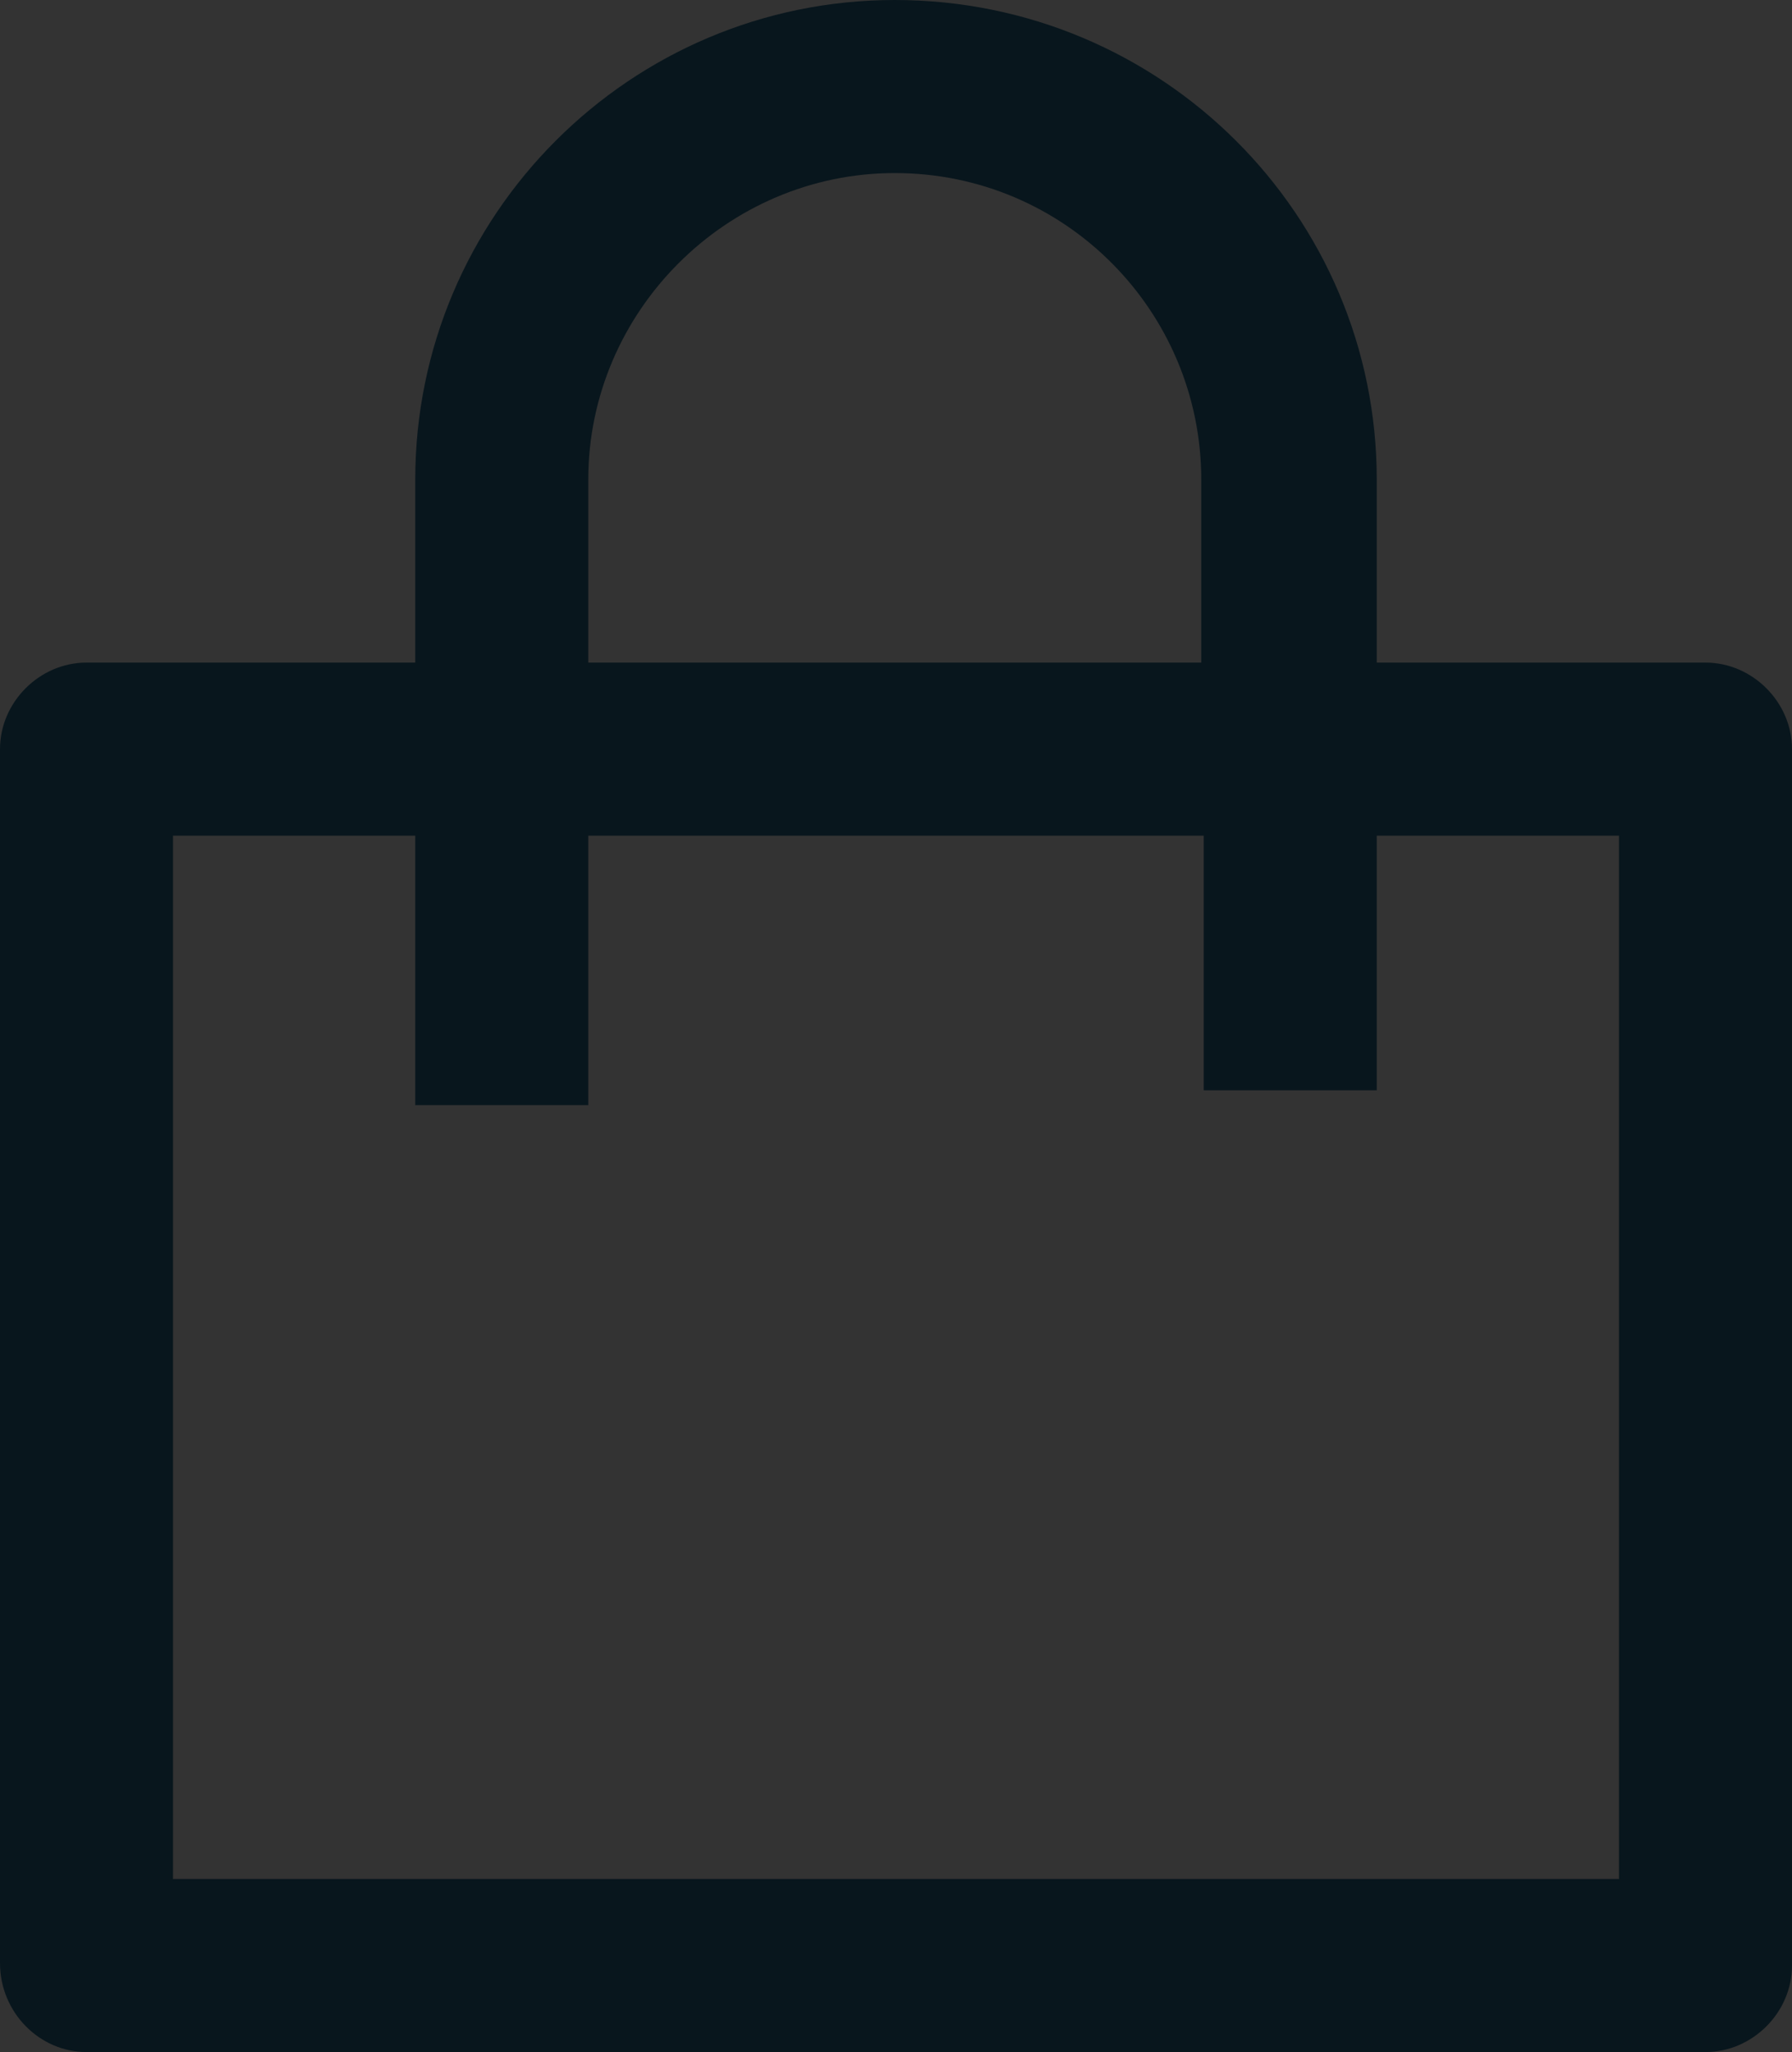 <?xml version="1.0" encoding="UTF-8"?> <svg xmlns="http://www.w3.org/2000/svg" xmlns:xlink="http://www.w3.org/1999/xlink" version="1.1" x="0px" y="0px" viewBox="0 0 72.5 83" style="enable-background:new 0 0 72.5 83;" xml:space="preserve"><rect x="0" y="0" width="72.5" height="83" fill="#333333" stroke="none"/> <style type="text/css"> .st0{fill:none;stroke:#ED1C24;stroke-width:9;stroke-miterlimit:10;} .st1{fill:none;stroke:#ED1C24;stroke-width:9;stroke-linecap:round;stroke-linejoin:round;stroke-miterlimit:10;} .st2{fill:#08161D;} .st3{fill:#FFFFFF;} </style> <g id="Layer_1"> <circle class="st0" cx="-1043.7" cy="39.7" r="32.3"></circle> <circle class="st0" cx="-1256.3" cy="-83.1" r="32.3"></circle> <line class="st1" x1="-1020.5" y1="62.5" x2="-1003.9" y2="78.9"></line> <rect x="-687.7" y="30.3" class="st1" width="65.5" height="49.1"></rect> <path class="st0" d="M-670.9,44.7V19.4c0-8.8,7.1-15.9,15.9-15.9l0,0c8.8,0,15.9,7.1,15.9,15.9v24.7"></path> <path class="st2" d="M-310.2,76.4l-14.4-14.2c5-6.1,8-14,8-22.5C-316.7,20-332.8,4-352.5,4s-35.8,16.1-35.8,35.8 c0,19.7,16.1,35.8,35.8,35.8c8.7,0,16.7-3.1,22.9-8.3l14.4,14.2c0.7,0.7,1.6,1,2.5,1c0.9,0,1.8-0.3,2.5-1 C-308.8,80-308.9,77.7-310.2,76.4z M-381.3,39.7c0-15.9,12.9-28.8,28.8-28.8s28.8,12.9,28.8,28.8s-12.9,28.8-28.8,28.8 S-381.3,55.6-381.3,39.7z"></path> <path class="st2" d="M69,26.8H55.7v-7.4C55.7,8.7,47,0,36.2,0C25.5,0,16.8,8.7,16.8,19.4v7.4H3.5c-1.9,0-3.5,1.6-3.5,3.5v49.1 C0,81.4,1.6,83,3.5,83H69c1.9,0,3.5-1.6,3.5-3.5V30.3C72.5,28.4,70.9,26.8,69,26.8z M23.8,19.4C23.8,12.6,29.4,7,36.2,7 c6.9,0,12.4,5.6,12.4,12.4v7.4H23.8V19.4z M65.5,76H7V33.8h9.8v10.9h7V33.8h24.9v10.3h7V33.8h9.8V76z"></path> </g> <g id="objects"> <path class="st1" d="M-809.9,25.1c0,34.1-41.1,54.2-41.1,54.2s-41.1-20.1-41.1-54.2c0-11.7,9.5-21.2,21.2-21.2 c9.1,0,16.9,5.8,19.9,13.9c3-8.1,10.8-13.9,19.9-13.9C-819.4,3.9-809.9,13.4-809.9,25.1z"></path> <g> <path class="st2" d="M-159.8,82.7c-0.5,0-1.1-0.1-1.5-0.4c-0.4-0.2-10.8-5.3-21.4-14.8c-14.2-12.8-21.7-27.5-21.7-42.5 c0-13.6,11.1-24.7,24.7-24.7c8,0,15.3,3.9,19.9,10.1c4.6-6.2,11.9-10.1,19.9-10.1c13.6,0,24.7,11.1,24.7,24.7 c0,15-7.5,29.7-21.7,42.5c-10.5,9.5-20.9,14.6-21.4,14.8C-158.7,82.6-159.3,82.7-159.8,82.7z M-179.7,7.4 c-9.8,0-17.7,7.9-17.7,17.7c0,27.9,30.3,46.2,37.6,50.2c7.2-4,37.6-22.3,37.6-50.2c0-9.8-7.9-17.7-17.7-17.7 c-7.4,0-14.1,4.7-16.6,11.6c-0.5,1.4-1.8,2.3-3.3,2.3s-2.8-0.9-3.3-2.3C-165.6,12-172.3,7.4-179.7,7.4z"></path> </g> <polygon class="st3" points="114.9,0.8 112.4,3.3 123.8,14.6 88.9,14.6 88.9,18.1 123.8,18.1 112.4,29.4 114.9,31.9 130.5,16.3 "></polygon> </g> </svg> 